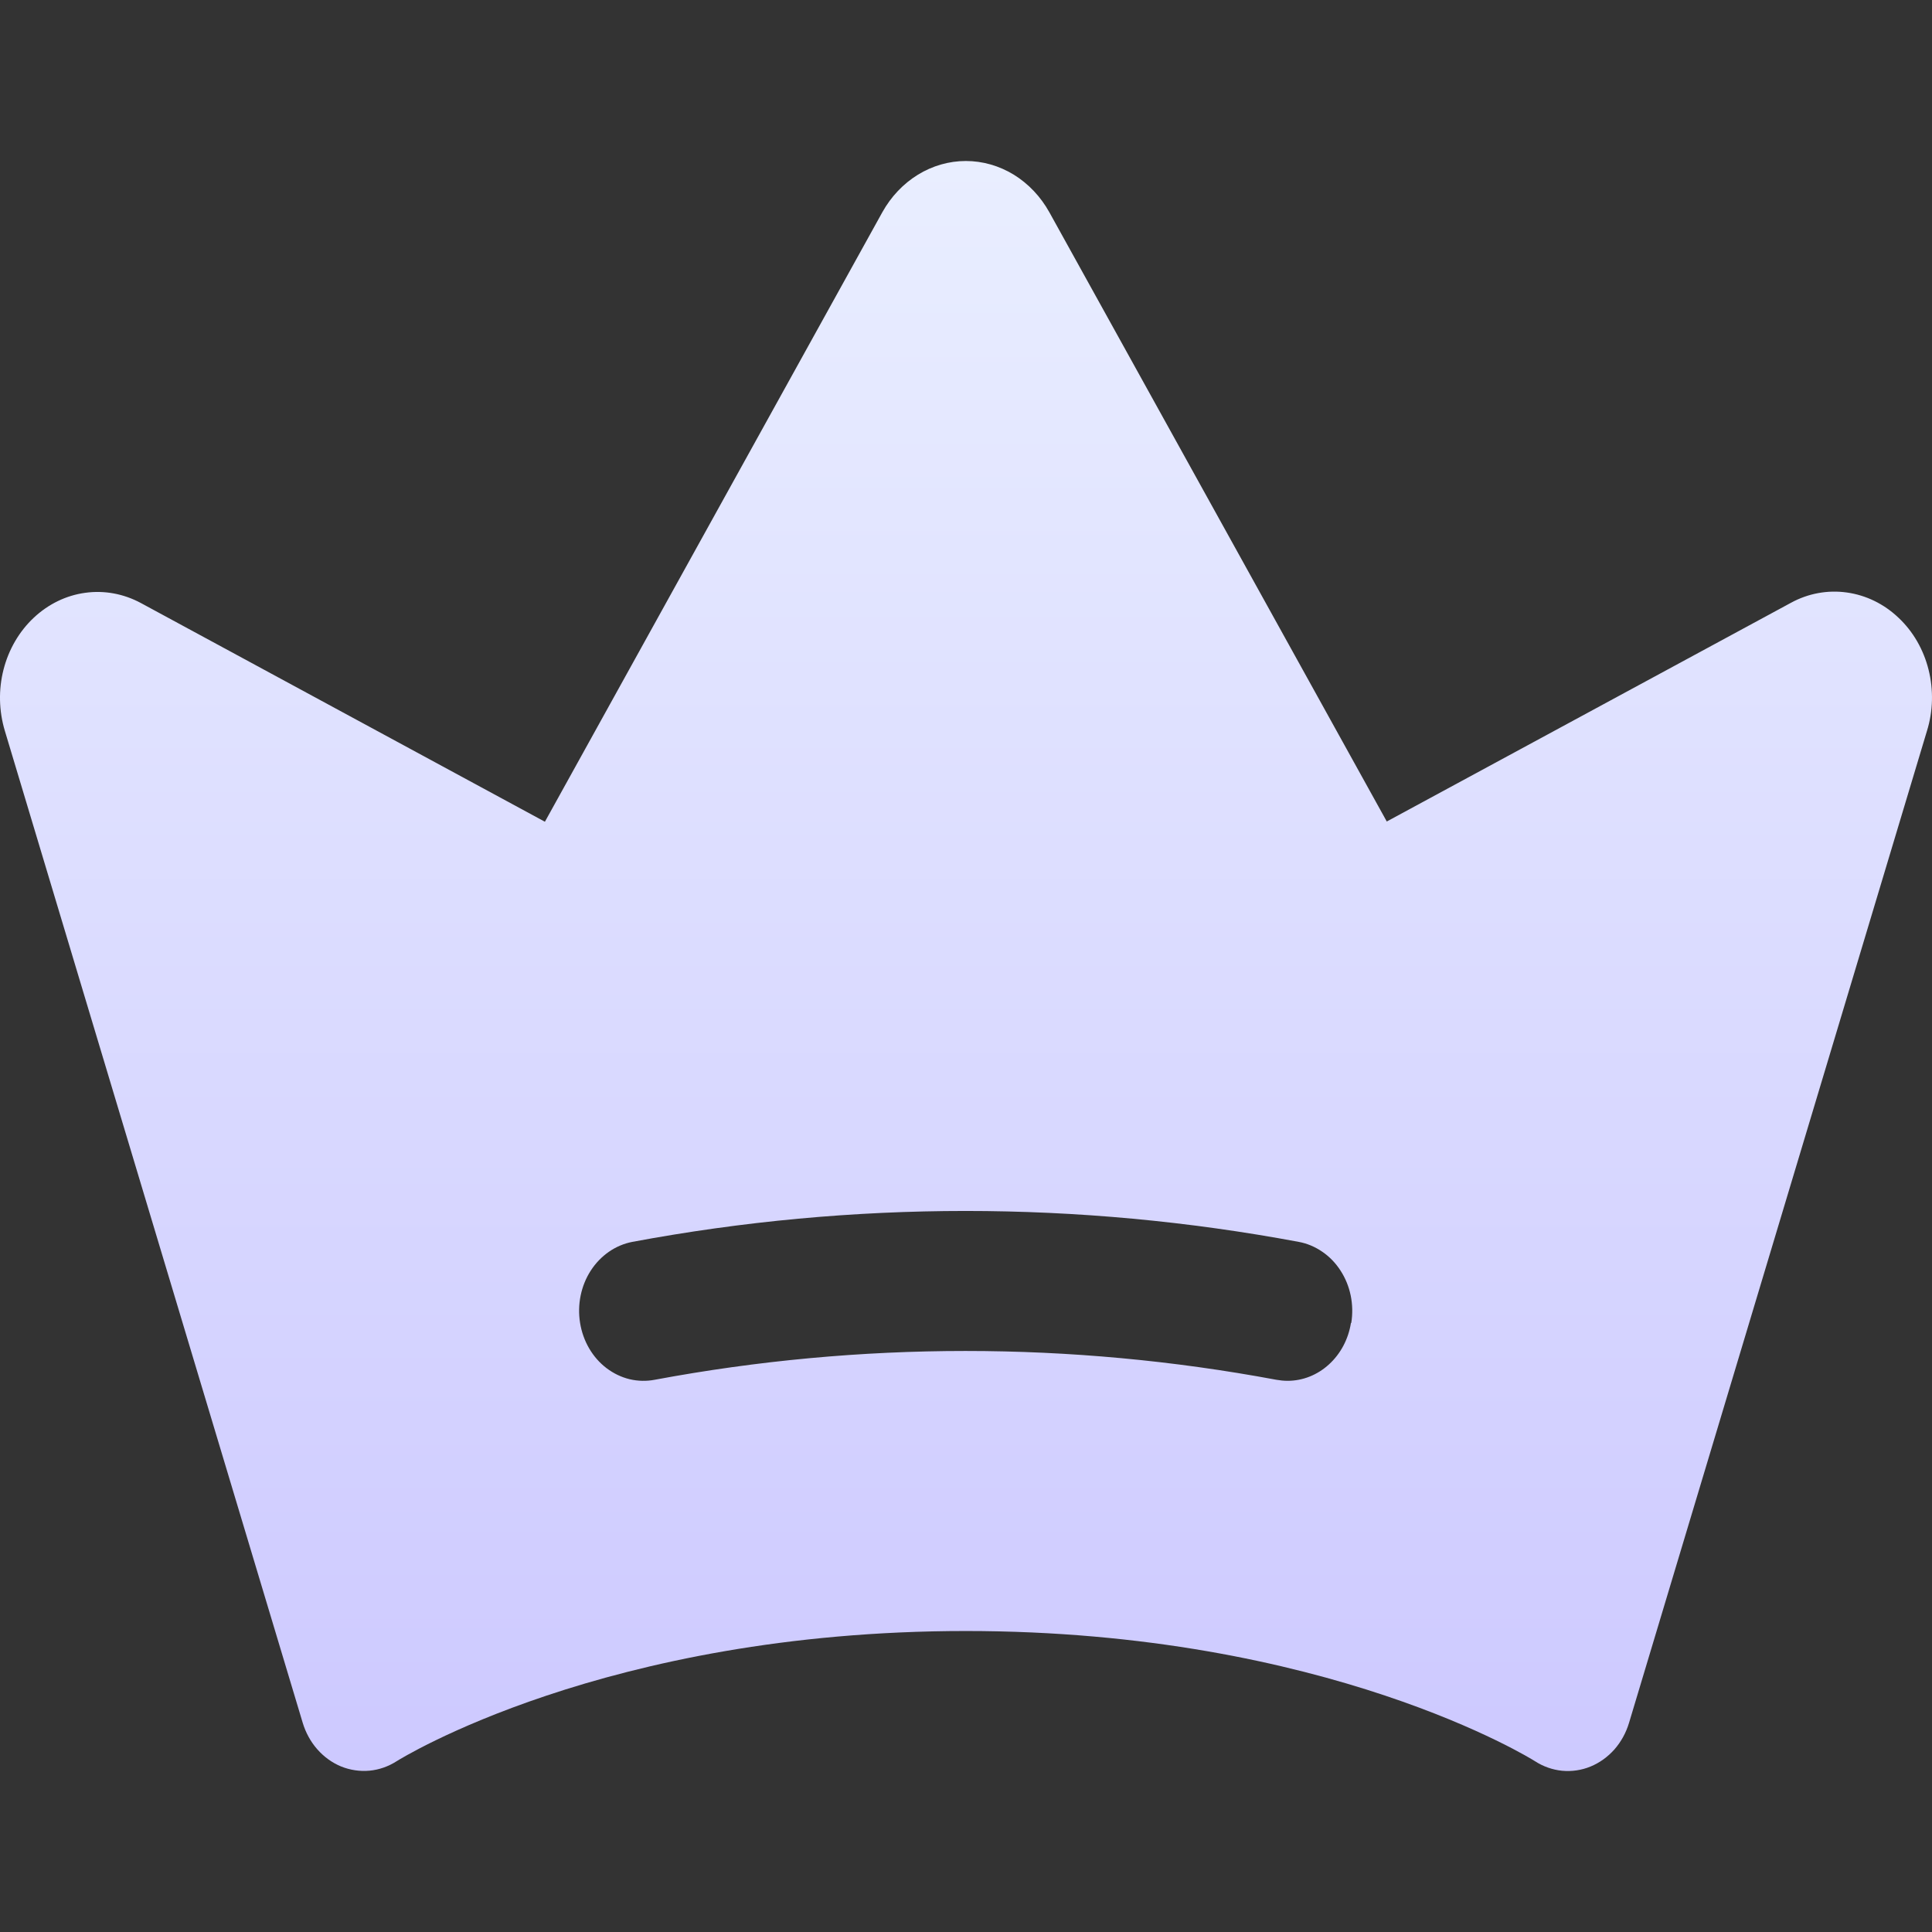 <svg width="24" height="24" viewBox="0 0 24 24" fill="none" xmlns="http://www.w3.org/2000/svg">
<rect x="0" y="0" width="24" height="24" fill="#333333" stroke="none"/>
<path d="M23.582 7.672C23.402 7.501 23.179 7.393 22.941 7.36C22.704 7.327 22.462 7.371 22.248 7.488L17.227 10.205L13.035 2.636C12.927 2.442 12.775 2.282 12.594 2.17C12.412 2.059 12.207 2 11.998 2C11.789 2 11.584 2.059 11.403 2.17C11.221 2.282 11.069 2.442 10.961 2.636L6.769 10.208L1.75 7.491C1.536 7.376 1.296 7.331 1.059 7.364C0.822 7.396 0.6 7.504 0.419 7.674C0.239 7.843 0.108 8.067 0.044 8.317C-0.02 8.567 -0.014 8.831 0.06 9.078L3.76 21.4C3.797 21.523 3.859 21.637 3.942 21.731C4.025 21.825 4.126 21.898 4.238 21.944C4.35 21.989 4.471 22.007 4.59 21.996C4.709 21.985 4.825 21.944 4.928 21.878C4.953 21.862 7.51 20.261 11.998 20.261C16.486 20.261 19.043 21.862 19.066 21.877C19.169 21.944 19.285 21.985 19.405 21.997C19.524 22.008 19.645 21.991 19.757 21.945C19.87 21.899 19.971 21.826 20.055 21.732C20.138 21.637 20.2 21.524 20.237 21.4L23.937 9.081C24.014 8.835 24.02 8.569 23.957 8.318C23.894 8.067 23.764 7.842 23.582 7.672ZM16.782 16.434C16.75 16.636 16.653 16.818 16.509 16.949C16.365 17.081 16.183 17.153 15.995 17.153C15.948 17.153 15.901 17.148 15.855 17.14C13.3 16.663 10.688 16.663 8.133 17.14C8.029 17.16 7.923 17.157 7.821 17.133C7.718 17.108 7.621 17.061 7.535 16.996C7.361 16.864 7.243 16.662 7.206 16.434C7.169 16.207 7.217 15.973 7.338 15.785C7.46 15.596 7.646 15.467 7.855 15.427C10.594 14.915 13.394 14.915 16.133 15.427C16.237 15.446 16.336 15.488 16.425 15.549C16.515 15.61 16.592 15.69 16.652 15.783C16.713 15.877 16.756 15.982 16.779 16.094C16.802 16.206 16.804 16.322 16.786 16.434H16.782Z" fill="url(#paint0_linear_29645_100016)"/>
<defs>
<linearGradient id="paint0_linear_29645_100016" x1="12" y1="2" x2="12" y2="22" gradientUnits="userSpaceOnUse">
<stop stop-color="#E9EEFF"/>
<stop offset="1" stop-color="#CDC9FF"/>
</linearGradient>
</defs>
</svg>
